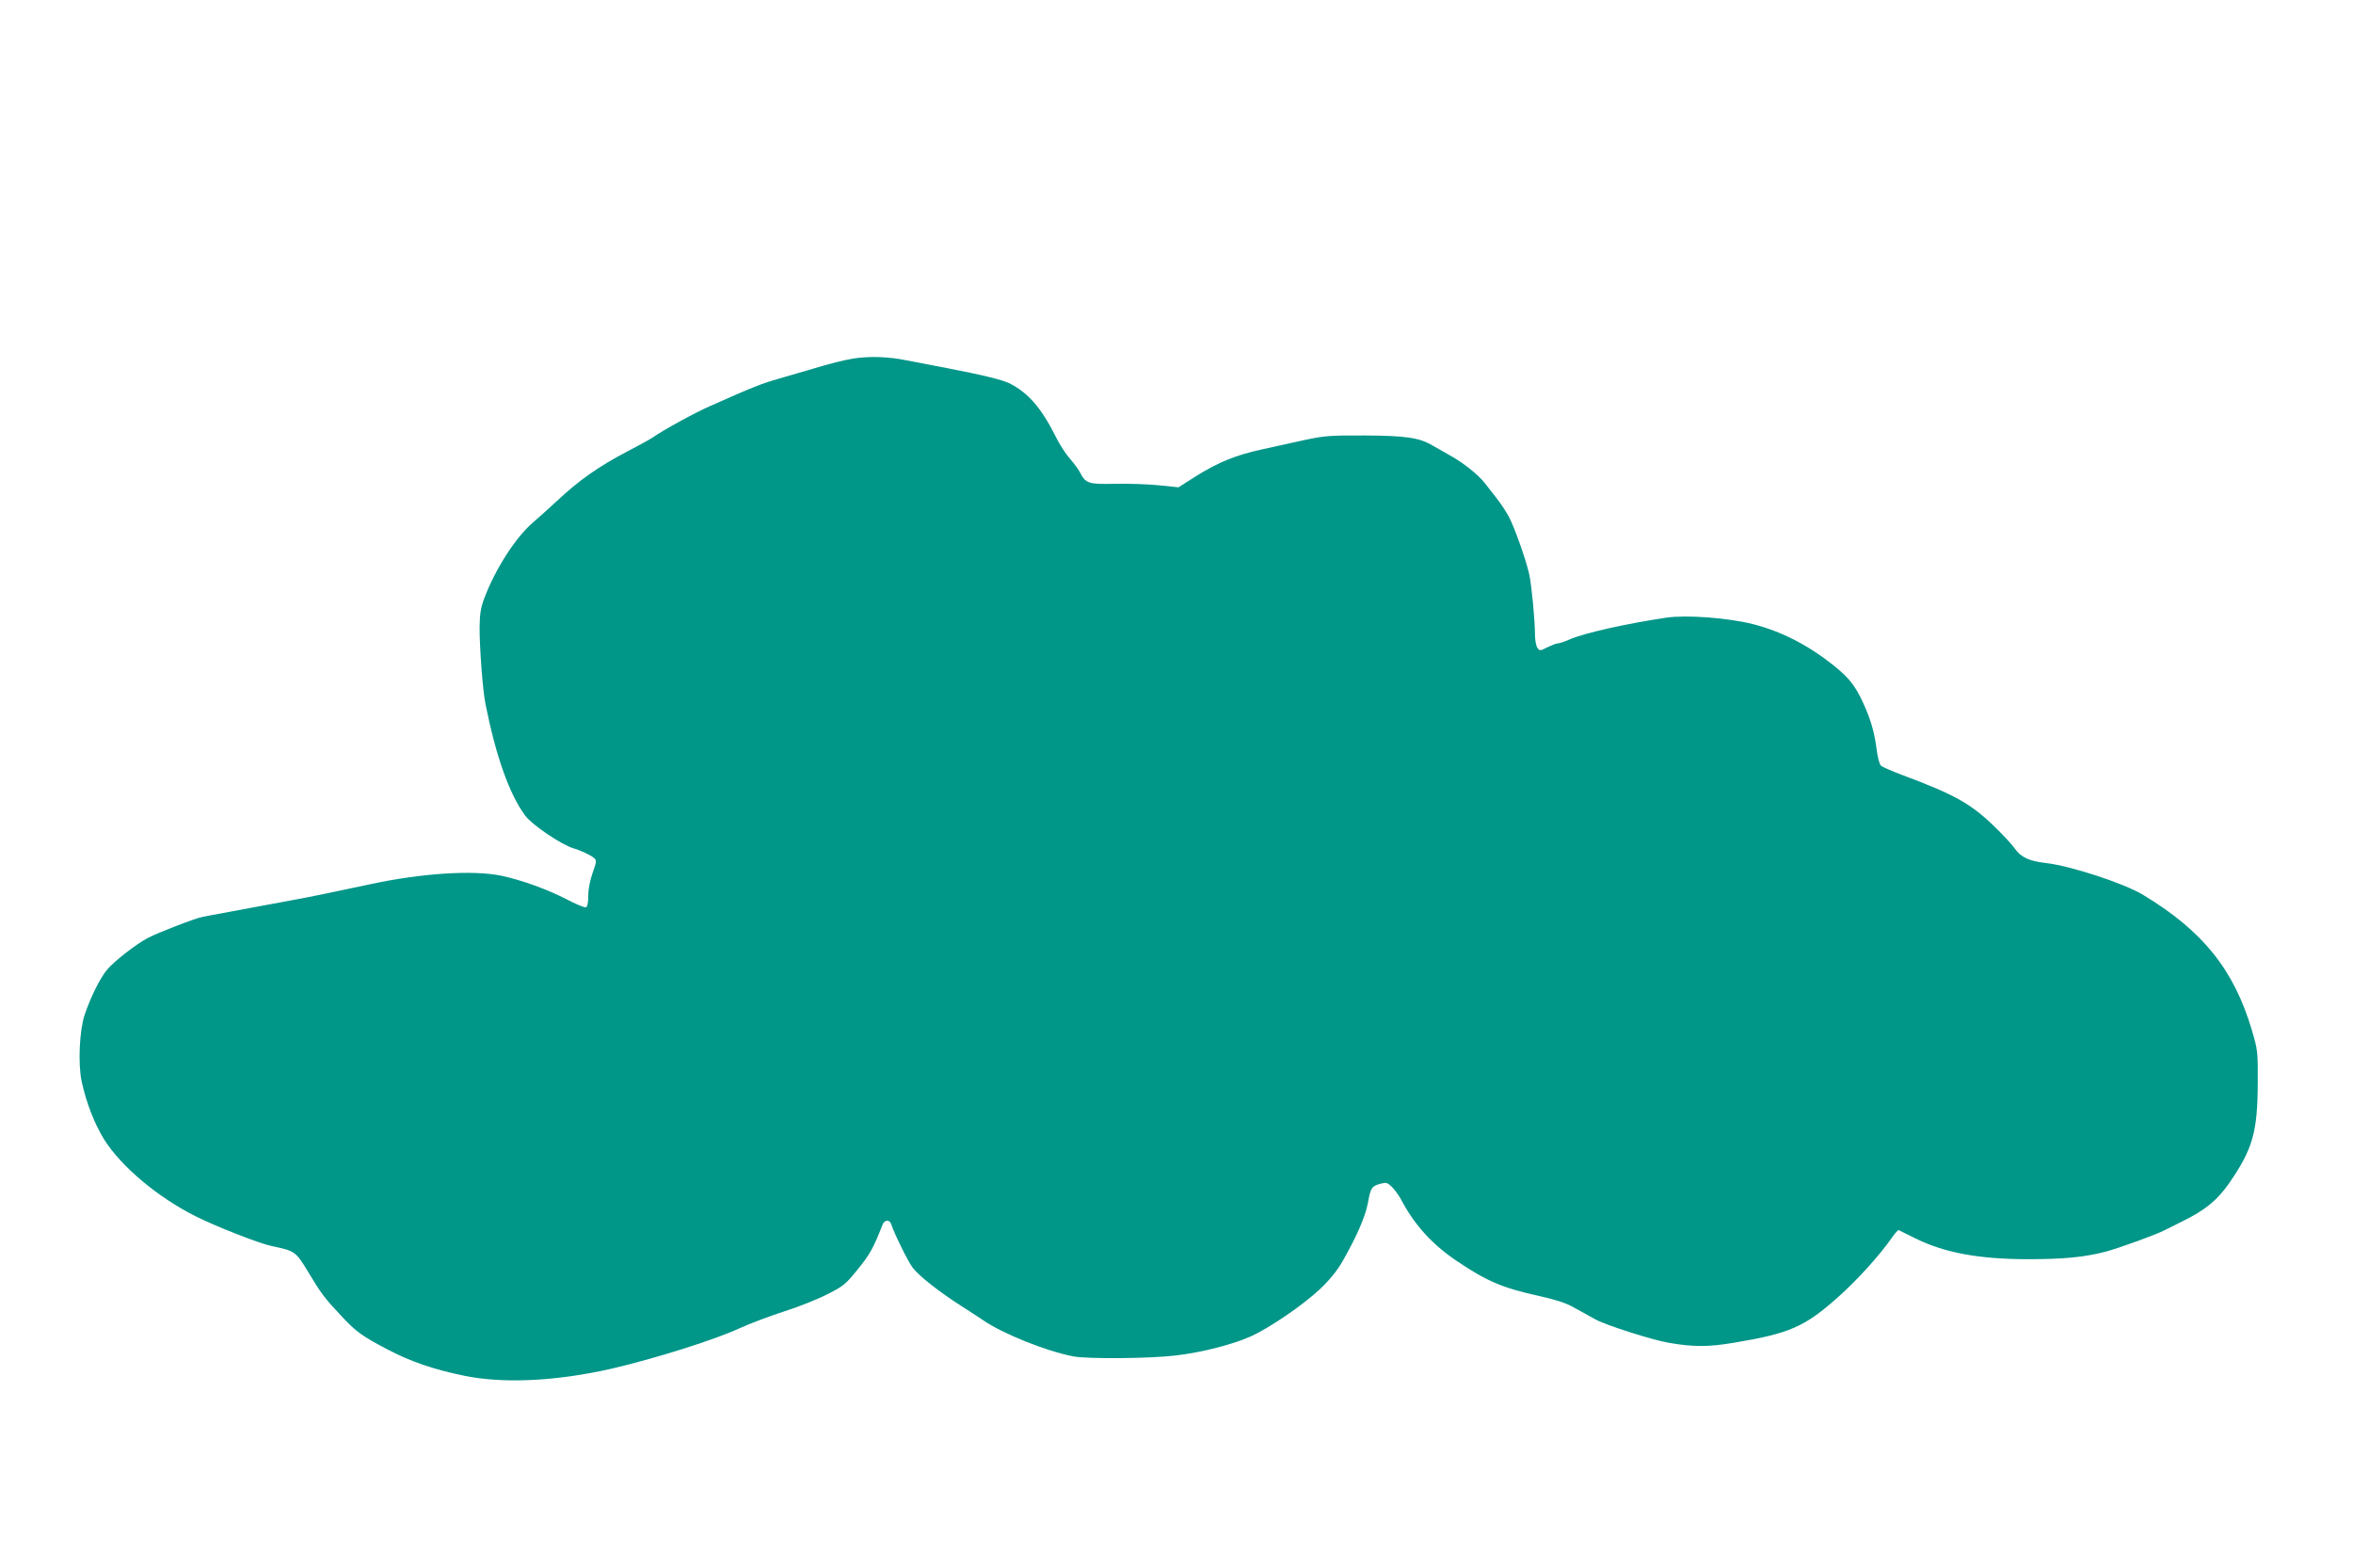 <?xml version="1.0" standalone="no"?>
<!DOCTYPE svg PUBLIC "-//W3C//DTD SVG 20010904//EN"
 "http://www.w3.org/TR/2001/REC-SVG-20010904/DTD/svg10.dtd">
<svg version="1.0" xmlns="http://www.w3.org/2000/svg"
 width="1280pt" height="853pt" viewBox="0 0 1280 853"
 preserveAspectRatio="xMidYMid meet">
<g transform="translate(0,853) scale(0.1,-0.1)"
fill="#009688" stroke="none">
<path d="M4645 6580 c-60 -10 -121 -25 -250 -64 -27 -8 -97 -28 -155 -45 -98
-28 -141 -45 -375 -149 -83 -36 -256 -131 -315 -172 -14 -10 -74 -43 -134 -74
-159 -83 -267 -159 -386 -271 -41 -38 -99 -90 -128 -115 -94 -79 -206 -252
-267 -413 -20 -53 -25 -87 -26 -155 -1 -110 17 -349 32 -422 56 -282 130 -491
216 -607 37 -50 196 -158 263 -178 39 -11 93 -37 111 -52 15 -13 15 -19 -7
-81 -14 -40 -24 -90 -24 -125 0 -38 -4 -59 -13 -63 -7 -2 -56 18 -107 45 -101
52 -240 103 -353 127 -154 32 -435 14 -717 -47 -204 -44 -328 -69 -410 -84
-47 -9 -170 -32 -275 -51 -104 -19 -203 -38 -220 -41 -38 -6 -246 -87 -300
-115 -63 -33 -180 -124 -220 -170 -39 -45 -93 -154 -125 -250 -28 -85 -36
-264 -16 -360 24 -113 70 -232 122 -316 92 -147 293 -316 499 -419 112 -56
349 -149 415 -162 124 -26 129 -29 195 -138 72 -120 89 -143 180 -240 82 -88
114 -111 255 -185 124 -65 249 -108 415 -142 214 -44 500 -30 800 38 240 56
562 157 700 221 50 23 155 63 235 89 80 25 188 68 240 95 88 44 100 54 167
137 65 80 85 116 134 242 10 26 37 29 46 5 19 -57 91 -203 117 -238 33 -45
144 -132 266 -210 41 -26 93 -60 115 -75 110 -76 348 -171 495 -199 78 -14
412 -12 554 5 140 16 313 60 410 104 104 47 283 170 374 255 56 53 94 100 125
153 79 139 125 246 138 317 15 83 20 92 67 105 33 9 39 7 64 -17 15 -15 37
-45 49 -67 72 -138 169 -245 304 -336 165 -111 248 -146 447 -190 86 -19 146
-38 185 -60 32 -18 86 -48 121 -67 57 -32 312 -113 401 -128 133 -23 216 -23
356 1 300 50 382 86 562 246 106 94 227 228 297 328 15 22 31 40 35 38 3 -2
44 -22 91 -45 157 -78 346 -113 613 -113 195 0 306 11 422 41 74 20 278 94
321 117 11 6 53 27 94 47 125 61 192 116 256 208 129 187 155 277 156 552 1
163 -1 175 -31 277 -98 333 -268 544 -593 740 -104 63 -395 158 -528 173 -91
10 -137 32 -169 78 -16 23 -69 80 -118 127 -125 120 -216 170 -498 275 -55 21
-106 43 -113 50 -8 7 -18 45 -23 86 -12 94 -32 165 -74 256 -44 94 -74 133
-159 202 -139 111 -284 186 -441 226 -135 34 -361 51 -470 35 -215 -32 -445
-83 -528 -119 -27 -12 -55 -21 -63 -21 -8 0 -33 -10 -56 -21 -40 -20 -42 -21
-55 -3 -7 10 -13 43 -13 74 0 76 -18 263 -31 325 -18 81 -79 253 -111 314 -17
31 -47 76 -67 101 -20 25 -49 62 -64 82 -32 43 -121 114 -192 152 -27 15 -69
39 -93 53 -72 42 -144 53 -370 54 -186 1 -219 -2 -322 -24 -63 -14 -168 -37
-232 -51 -143 -31 -238 -69 -363 -147 l-94 -60 -107 11 c-59 6 -167 10 -240 8
-145 -3 -158 2 -190 64 -7 14 -32 48 -54 73 -23 26 -56 77 -74 114 -80 160
-150 242 -253 295 -38 19 -147 46 -334 82 -74 14 -177 34 -229 44 -98 20 -199
23 -285 10z"/>
</g>
</svg>
